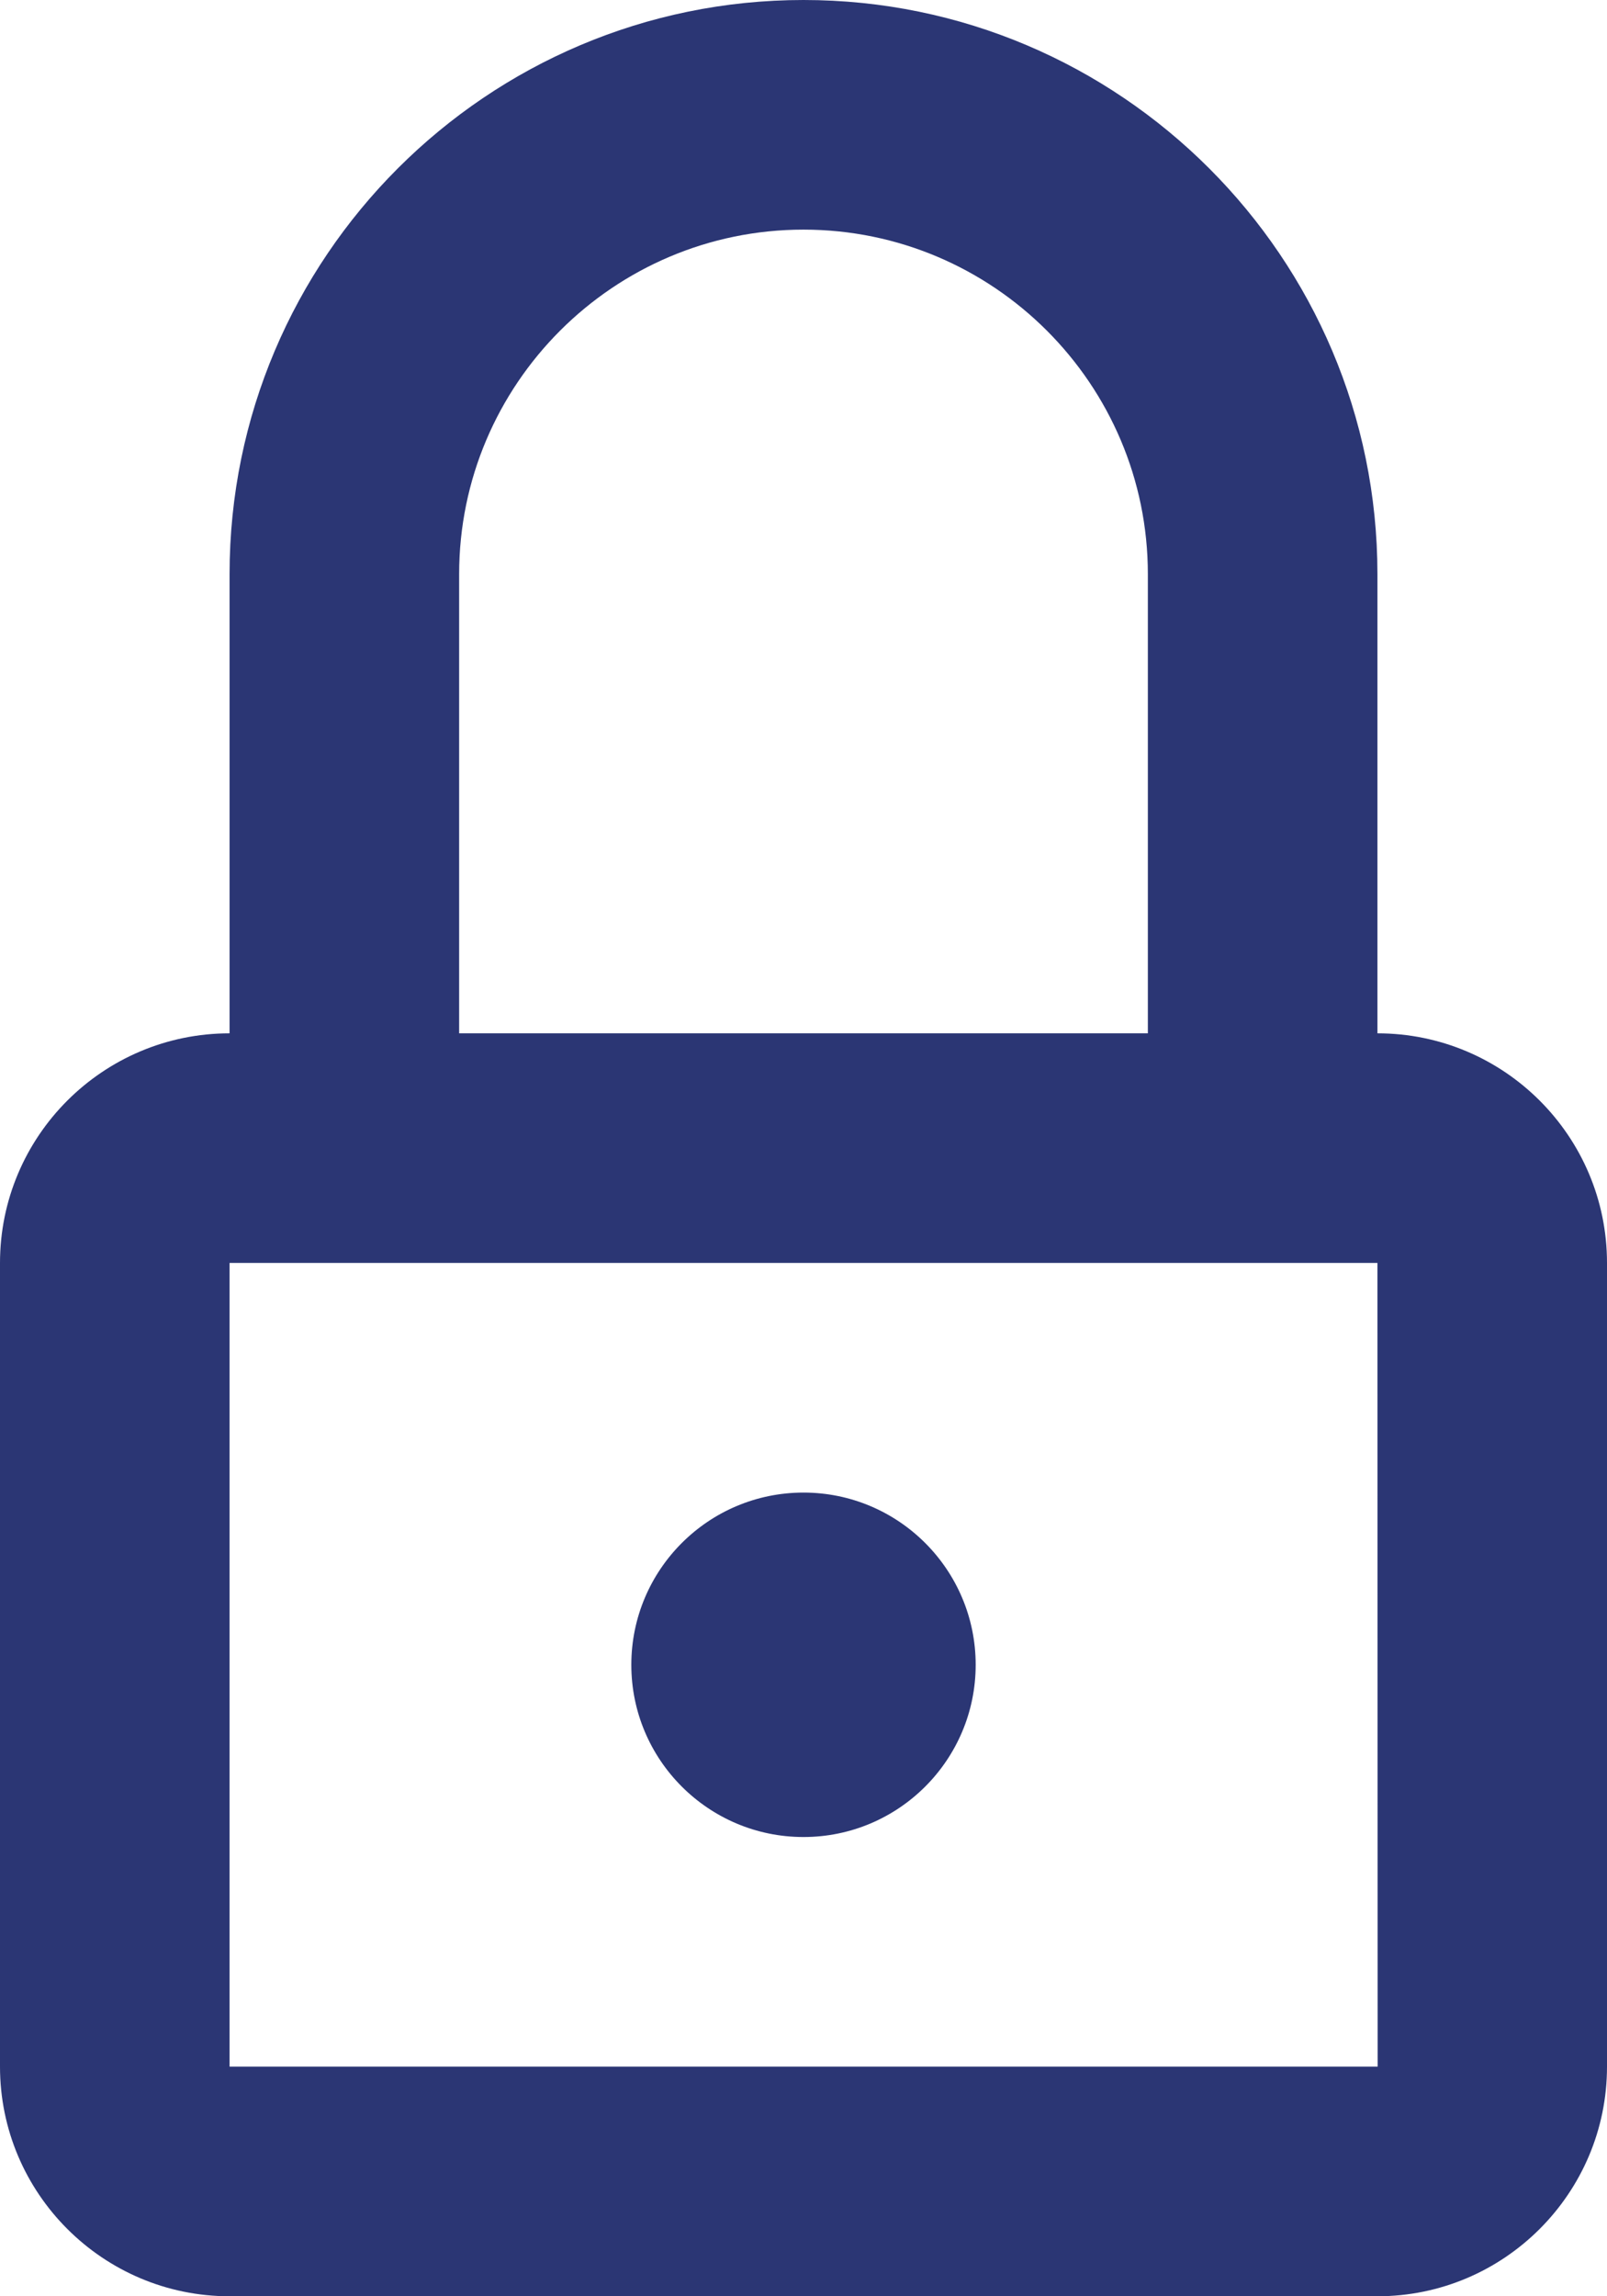 <svg width="14" height="20" viewBox="0 0 14 20" fill="none" xmlns="http://www.w3.org/2000/svg">
<path fill-rule="evenodd" clip-rule="evenodd" d="M2 11V18H12.002L12 11H2ZM7 2C5.346 2 4 3.346 4 5V9H10V5C10 3.346 8.654 2 7 2ZM12 5V9C13.103 9 14 9.896 14 11V18C14 19.103 13.103 20 12 20H2C0.897 20 0 19.103 0 18V11C0 9.896 0.897 9 2 9V5C2 2.243 4.243 0 7 0C9.757 0 12 2.243 12 5ZM7 16C7.828 16 8.5 15.328 8.5 14.5C8.5 13.672 7.828 13 7 13C6.172 13 5.5 13.672 5.5 14.5C5.5 15.328 6.172 16 7 16Z" fill="#2B3674"/>
</svg>
